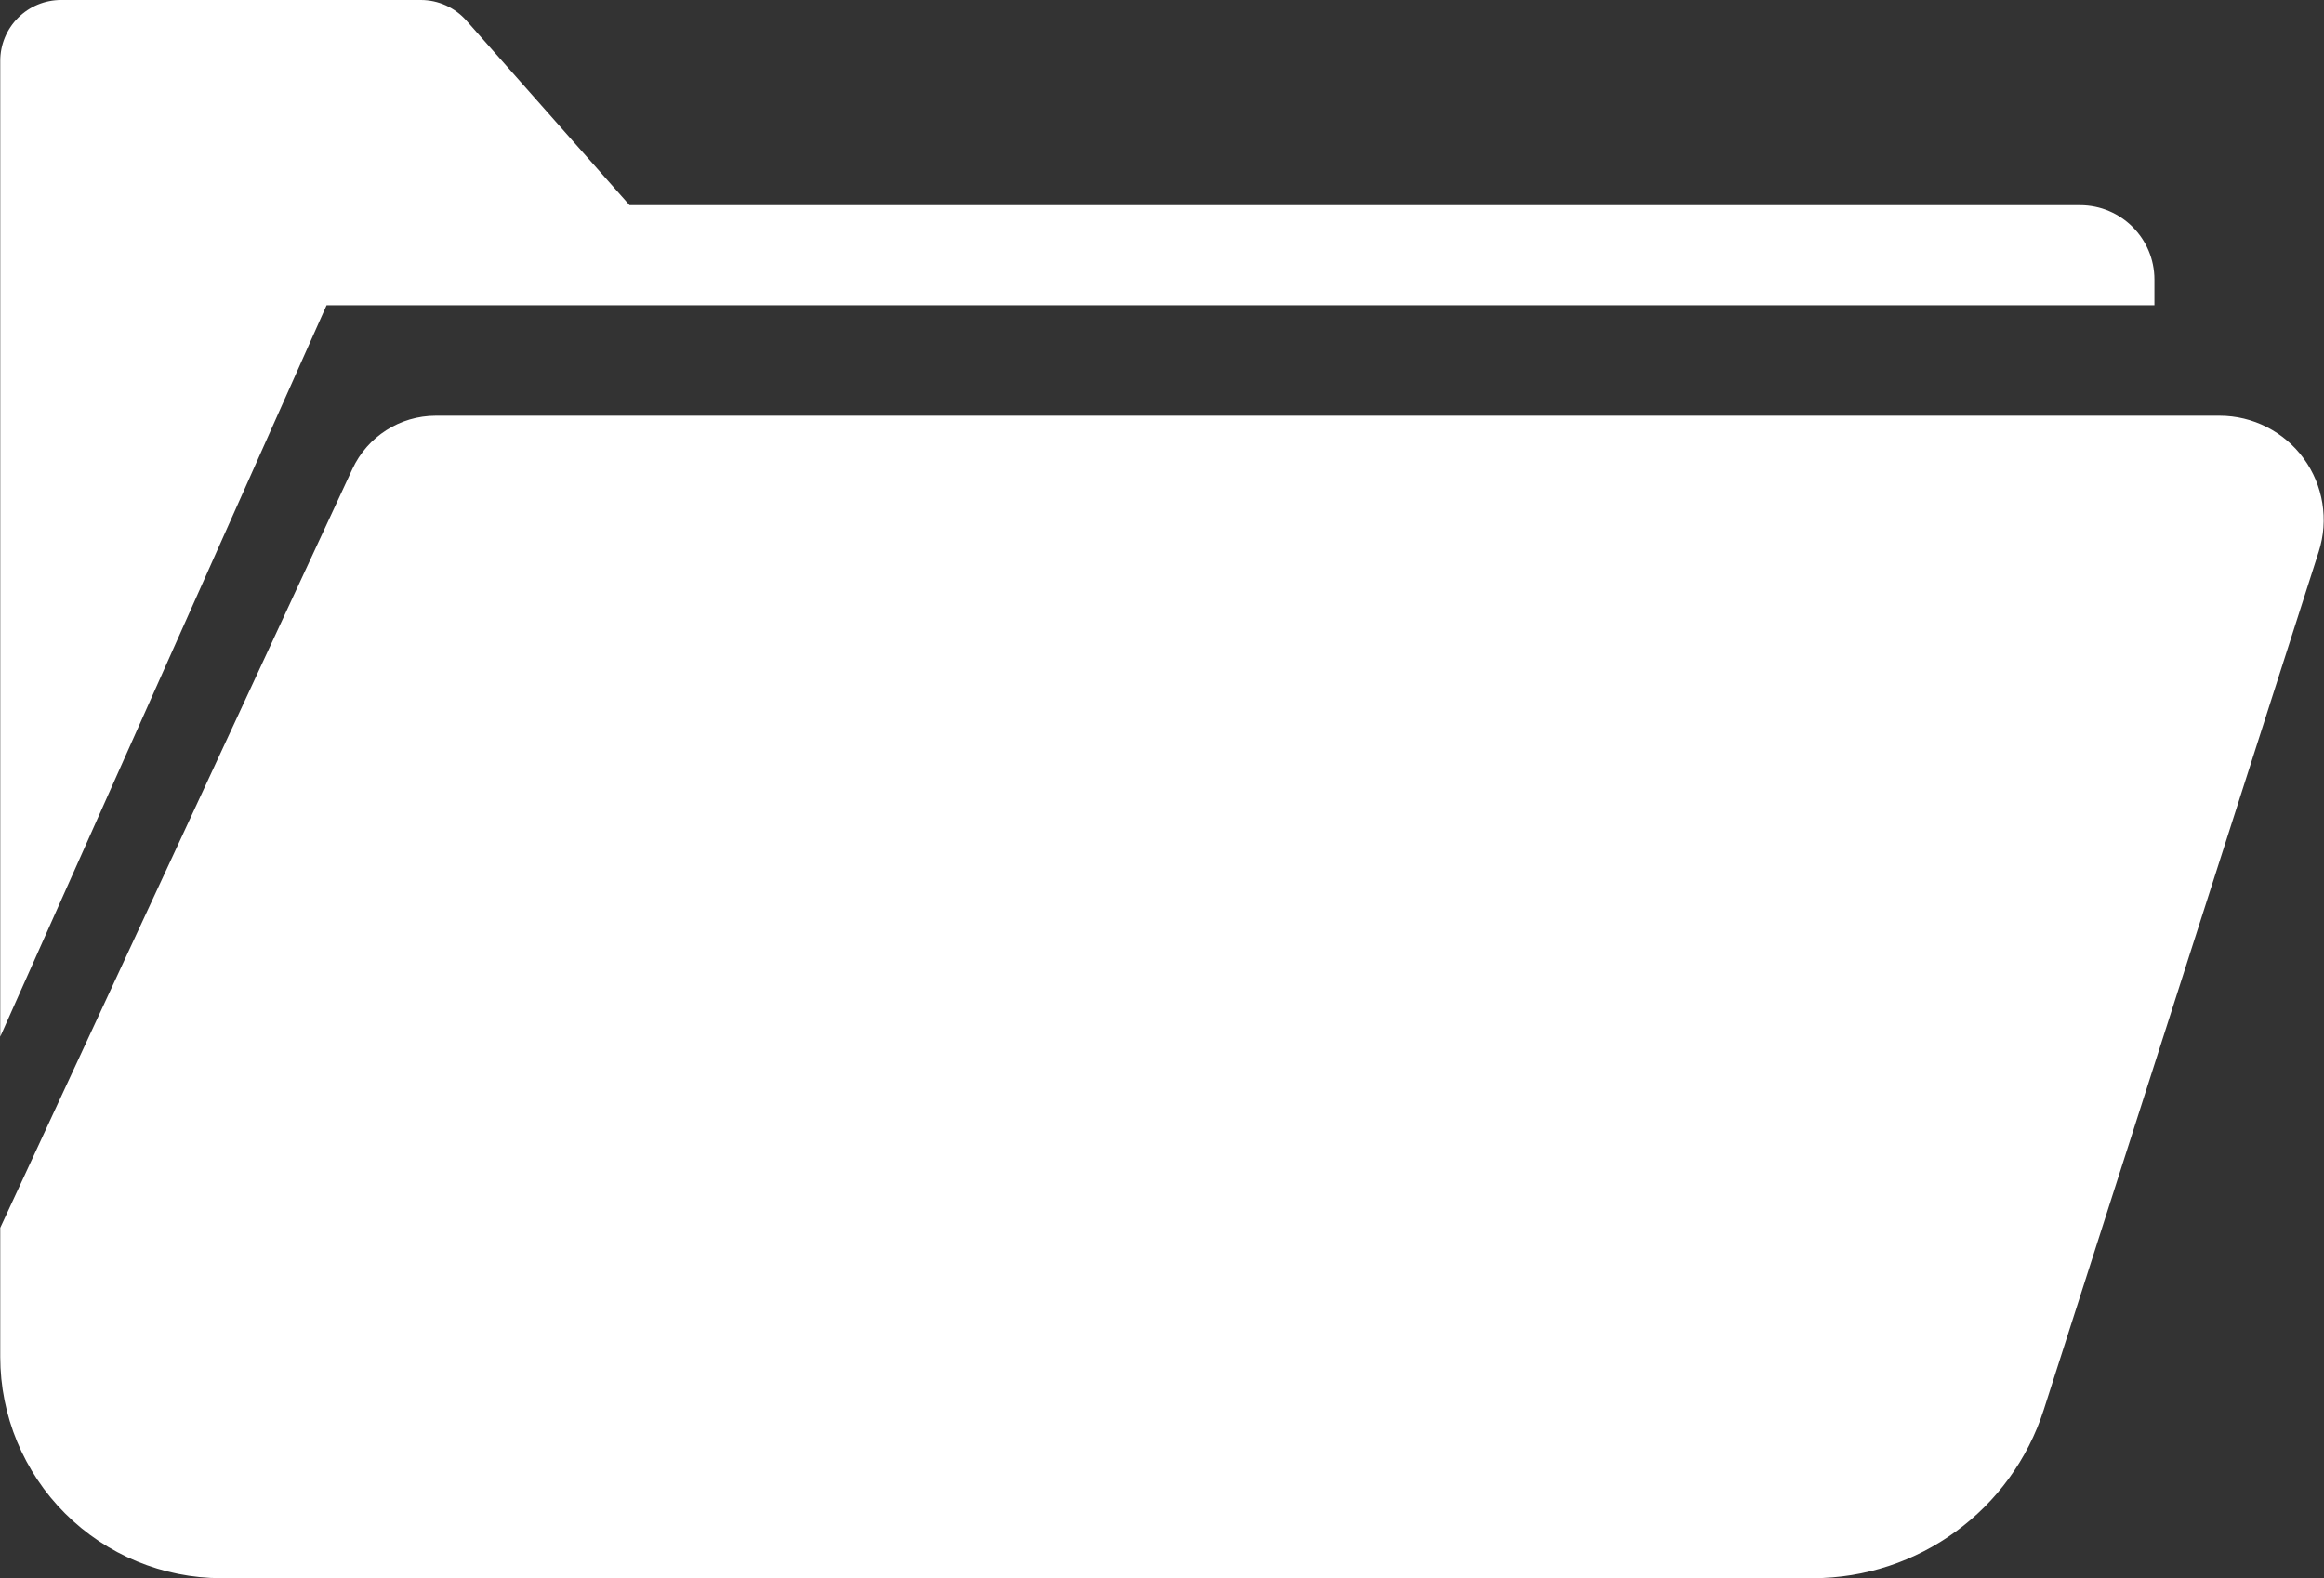 <?xml version="1.0" encoding="UTF-8" standalone="no"?><!DOCTYPE svg PUBLIC "-//W3C//DTD SVG 1.1//EN" "http://www.w3.org/Graphics/SVG/1.1/DTD/svg11.dtd"><svg width="100%" height="100%" viewBox="0 0 1921 1305" version="1.1" xmlns="http://www.w3.org/2000/svg" xmlns:xlink="http://www.w3.org/1999/xlink" xml:space="preserve" xmlns:serif="http://www.serif.com/" style="fill-rule:evenodd;clip-rule:evenodd;stroke-linejoin:round;stroke-miterlimit:2;"><rect x="0" y="0" width="1921" height="1305" fill="#333333" stroke="none"/><rect id="Artboard2" x="0" y="0" width="1920.76" height="1304.89" style="fill:none;"/><clipPath id="_clip1"><rect x="0" y="0" width="1920.76" height="1304.89"/></clipPath><g clip-path="url(#_clip1)"><path d="M360.258,343.734c-29.605,0 -56.519,17.183 -68.979,44.039c-69.294,149.358 -291.079,627.393 -291.079,627.393l0,106.788c0,48.519 19.274,95.05 53.582,129.358c34.308,34.308 80.84,53.583 129.359,53.583c329.148,-0 1014.81,-0 1315.25,-0c87.203,-0 164.416,-56.343 191.019,-139.389c61.419,-191.726 170.764,-533.058 227.254,-709.399c8.389,-26.189 3.765,-54.809 -12.445,-77.023c-16.21,-22.215 -42.055,-35.35 -69.555,-35.35l-1474.4,0Z" style="fill:#fff;"/><path d="M385.49,16.978c-9.538,-10.795 -23.25,-16.978 -37.655,-16.978l-297.389,0c-13.326,-0 -26.106,5.294 -35.529,14.717c-9.423,9.423 -14.717,22.203 -14.717,35.529c0,183.519 0,806.911 0,806.911l269.76,-604.771l1510.87,-0l-0,-21.22c-0,-33.987 -27.552,-61.538 -61.538,-61.538c-252.9,-0 -1198.93,-0 -1198.93,-0c0,-0 -96.901,-109.679 -134.866,-152.65Z" style="fill:#fff;"/></g></svg>